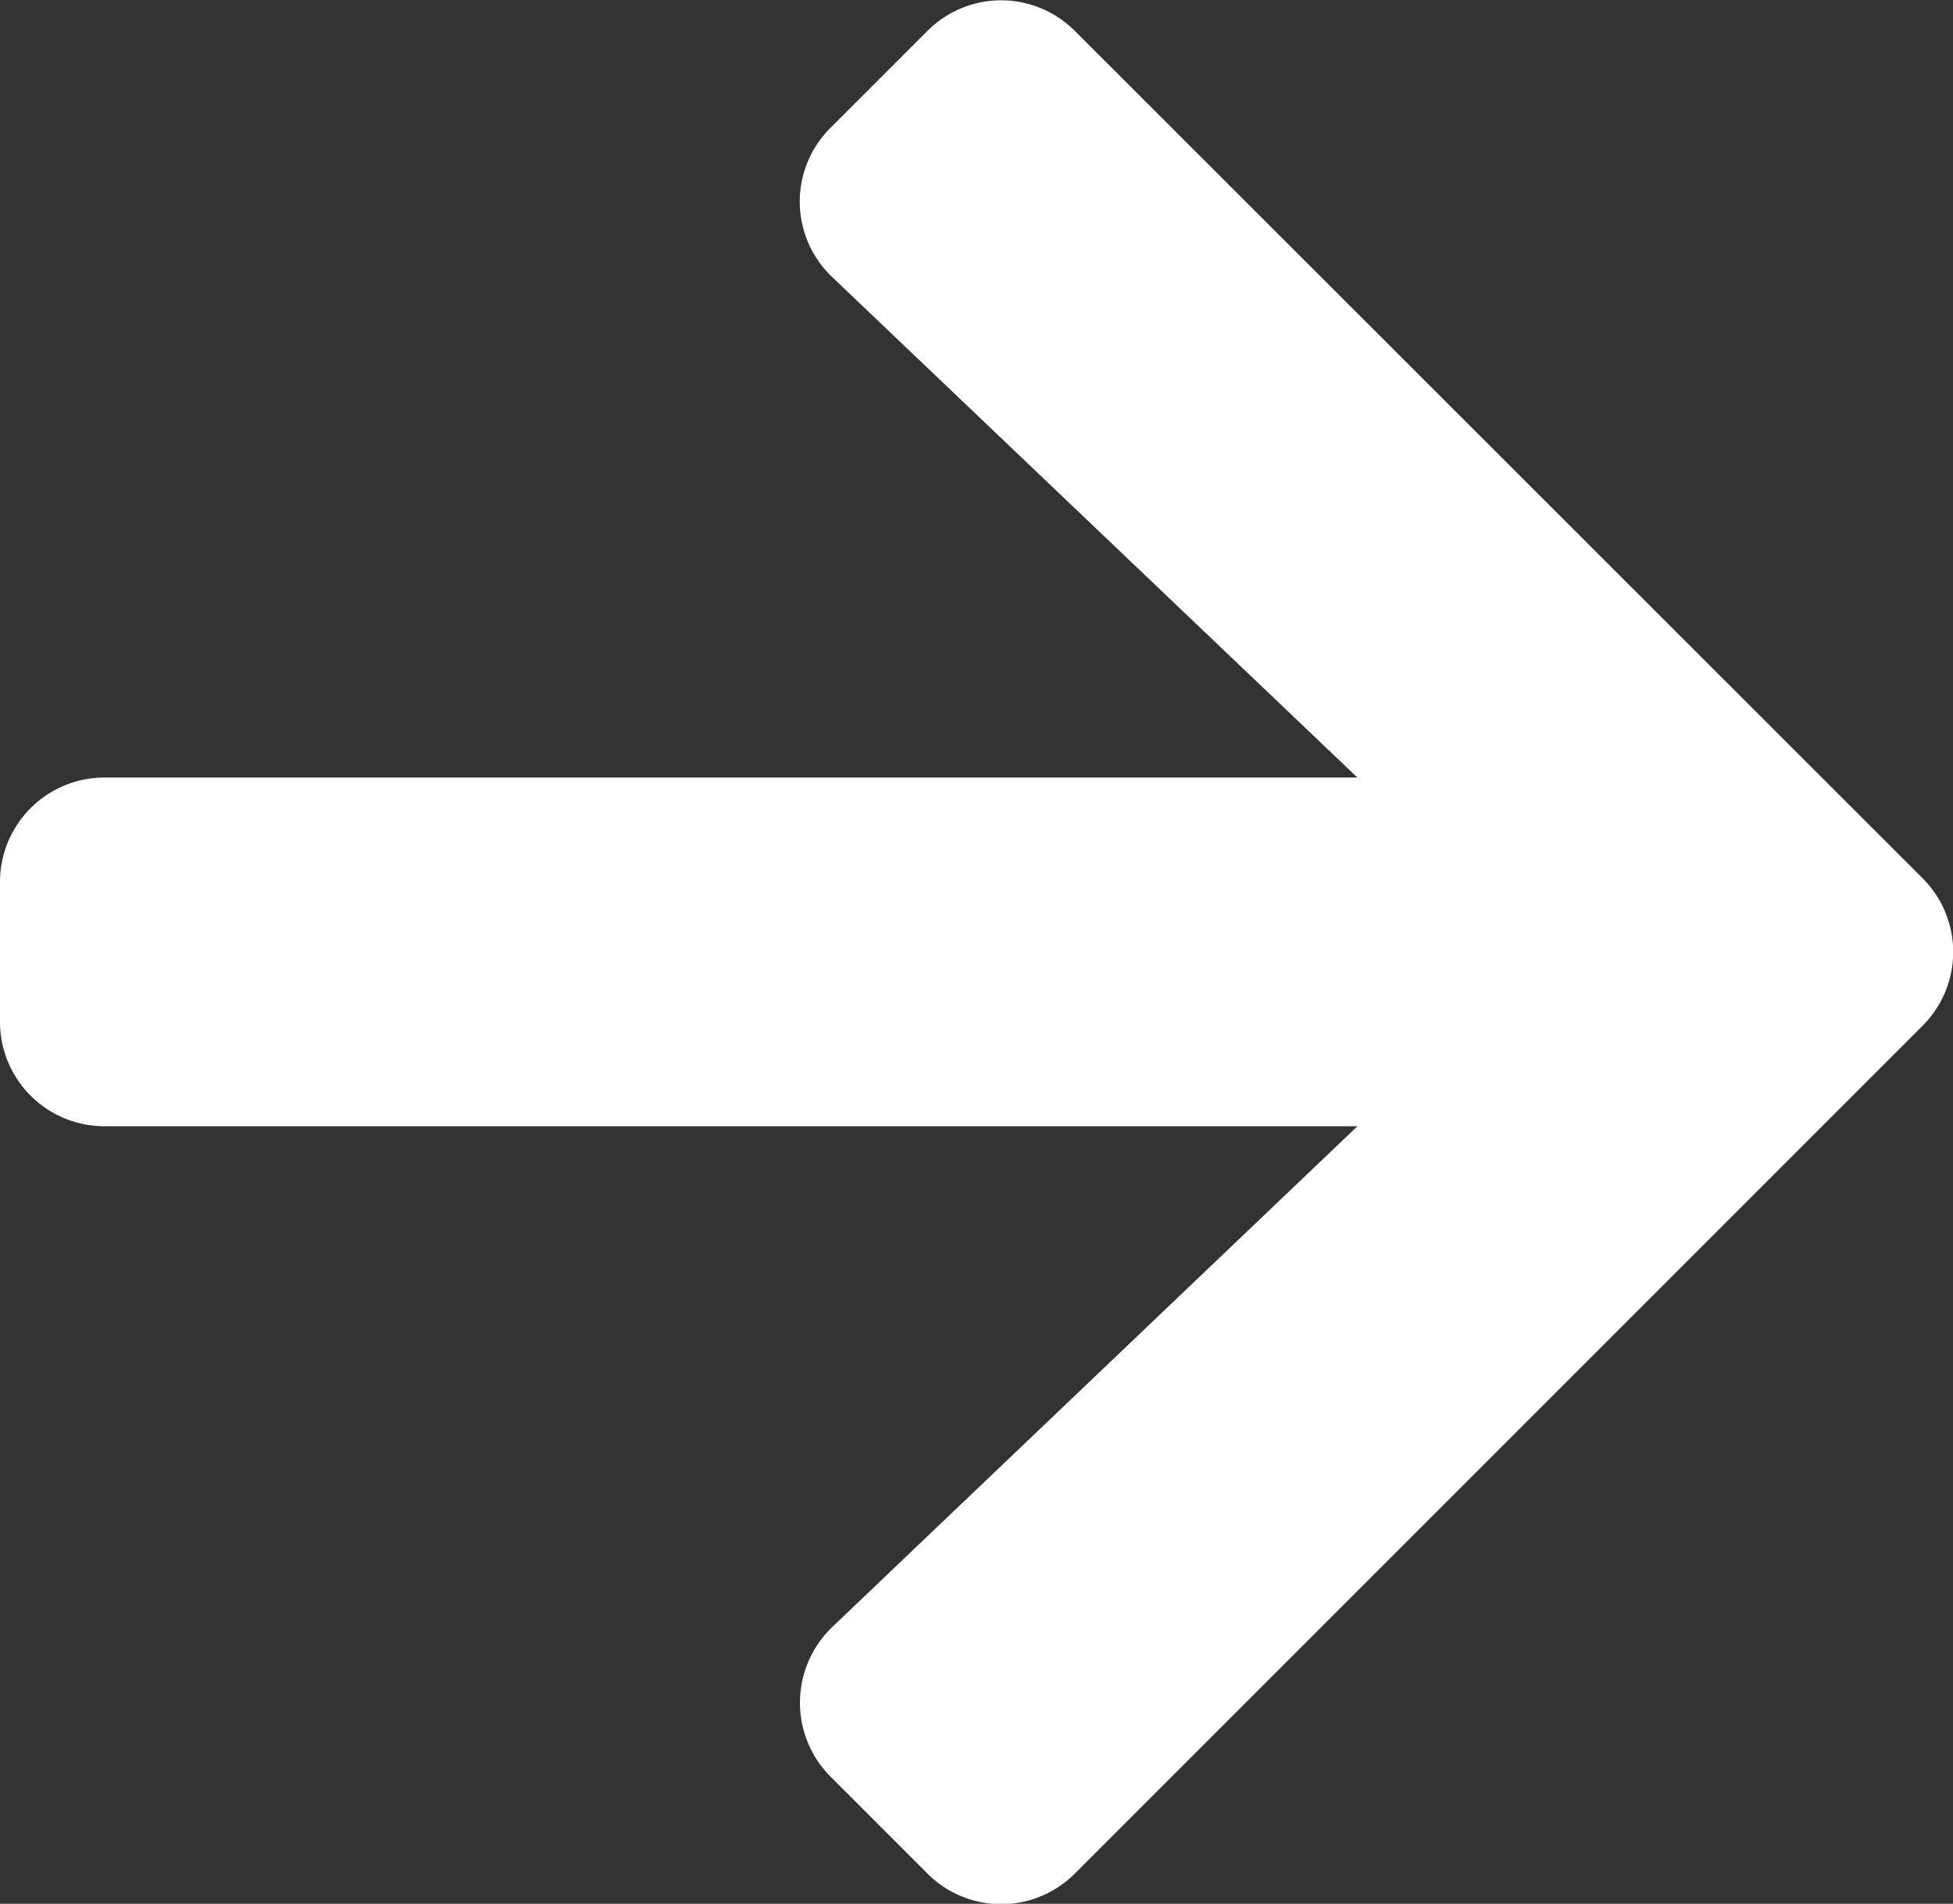 <svg xmlns="http://www.w3.org/2000/svg" width="11.5" height="11.209" viewBox="0 0 11.5 11.209">
  <rect x="0" y="0" width="11.5" height="11.209" fill="#333333" stroke="none"/>
  <path id="Icon_awesome-arrow-right" data-name="Icon awesome-arrow-right" d="M4.89,3.4l.57-.57a.613.613,0,0,1,.87,0l4.99,4.987a.613.613,0,0,1,0,.87l-4.99,4.99a.613.613,0,0,1-.87,0l-.57-.57a.617.617,0,0,1,.01-.88L7.993,9.278H.616A.615.615,0,0,1,0,8.662V7.841a.615.615,0,0,1,.616-.616H7.993L4.9,4.278A.612.612,0,0,1,4.89,3.4Z" transform="translate(0 -2.647)" fill="#fff"/>
</svg>
